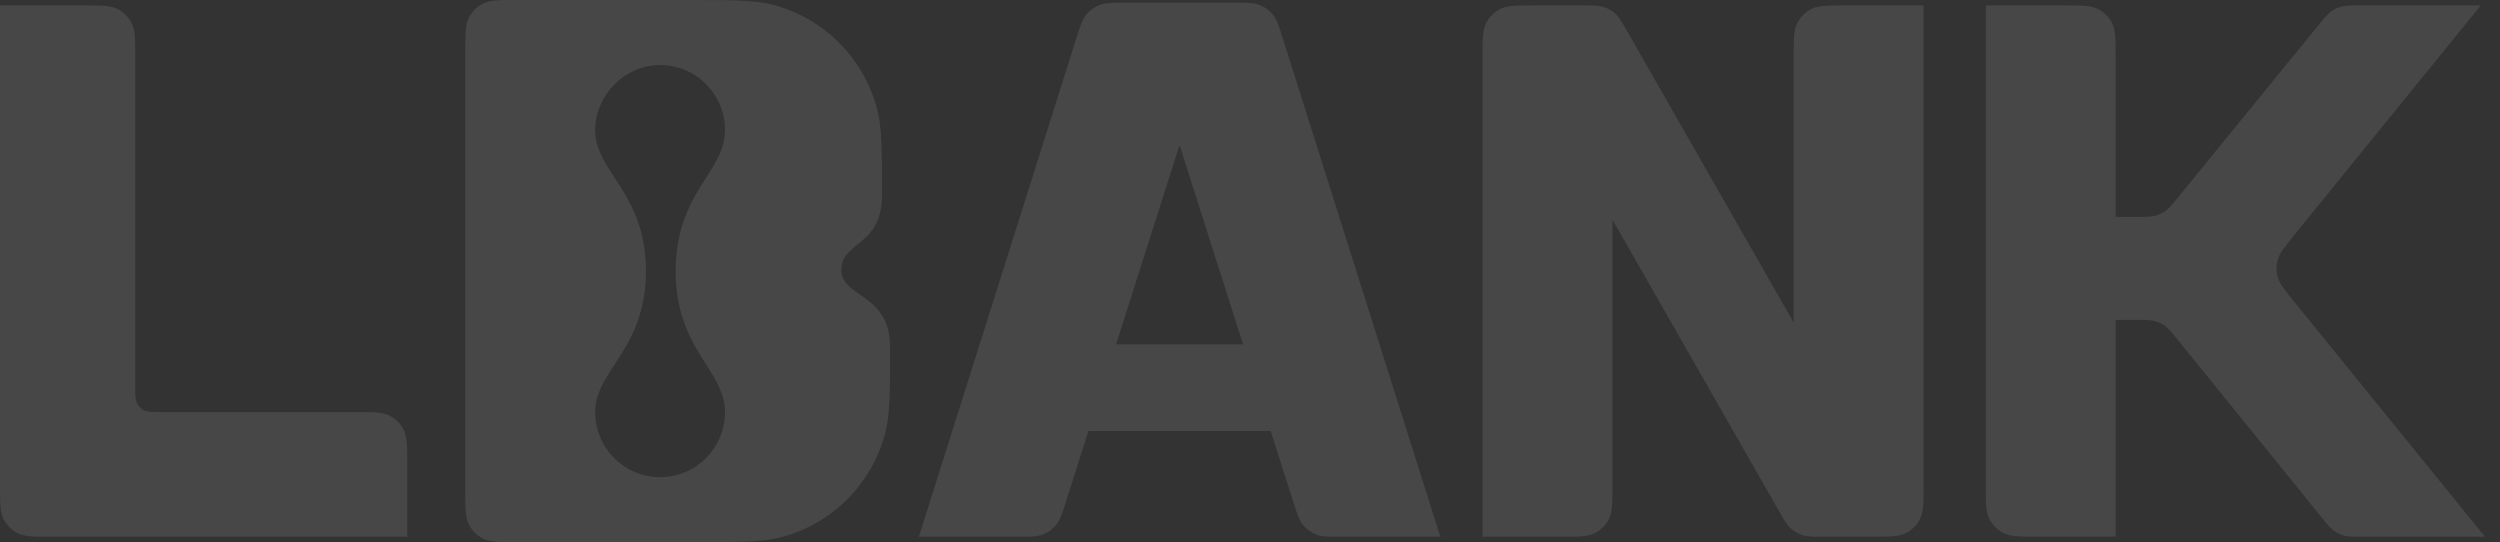 <svg width="83" height="18" viewBox="0 0 83 18" fill="none" xmlns="http://www.w3.org/2000/svg">
<rect x="0" y="0" width="83" height="18" fill="#333333" stroke="none"/>
<path fill-rule="evenodd" clip-rule="evenodd" d="M15.448 16.272C15.448 16.877 15.448 17.18 15.566 17.411C15.669 17.614 15.834 17.779 16.037 17.883C16.268 18 16.57 18 17.174 18L23.088 17.998C24.588 17.998 25.339 17.997 25.955 17.832C27.63 17.383 28.938 16.072 29.386 14.393C29.55 13.776 29.55 13.024 29.55 11.52C29.55 10.477 29.007 10.099 28.55 9.781C28.219 9.551 27.933 9.352 27.933 8.955C27.933 8.552 28.178 8.354 28.459 8.126C28.838 7.82 29.281 7.461 29.281 6.48C29.281 4.974 29.281 4.22 29.116 3.602C28.667 1.925 27.36 0.615 25.686 0.166C25.069 0 24.317 0 22.814 0H17.173C16.569 0 16.267 0 16.037 0.118C15.834 0.221 15.669 0.386 15.566 0.59C15.448 0.821 15.448 1.123 15.448 1.728V16.272ZM24.071 4.32C24.071 4.909 23.779 5.37 23.441 5.902C22.979 6.63 22.432 7.492 22.432 9C22.432 10.508 22.979 11.37 23.441 12.098C23.779 12.63 24.071 13.091 24.071 13.68C24.071 14.873 23.106 15.841 21.916 15.841C20.725 15.841 19.76 14.873 19.76 13.68C19.76 13.091 20.06 12.63 20.407 12.098C20.882 11.37 21.444 10.508 21.444 9C21.444 7.492 20.882 6.63 20.407 5.902C20.06 5.37 19.76 4.909 19.76 4.32C19.76 3.173 20.725 2.16 21.916 2.16C23.106 2.16 24.071 3.127 24.071 4.32ZM35.726 1.297C35.863 0.863 35.931 0.646 36.063 0.486C36.178 0.344 36.328 0.235 36.498 0.167C36.69 0.09 36.917 0.09 37.37 0.09H40.952C41.406 0.09 41.633 0.09 41.825 0.167C41.995 0.234 42.144 0.344 42.26 0.486C42.391 0.646 42.459 0.863 42.596 1.296L47.819 17.82H44.566C44.113 17.82 43.887 17.82 43.695 17.744C43.525 17.677 43.376 17.567 43.26 17.426C43.129 17.266 43.06 17.05 42.923 16.618L42.187 14.31H36.136L35.401 16.618C35.264 17.05 35.195 17.266 35.064 17.426C34.948 17.567 34.798 17.677 34.629 17.744C34.437 17.82 34.211 17.82 33.758 17.82H30.506L35.726 1.297ZM39.161 4.815L41.269 11.43H37.054L39.161 4.815ZM1.725 17.82C1.121 17.82 0.819 17.82 0.589 17.703C0.386 17.599 0.221 17.434 0.117 17.231C0 17 0 16.697 0 16.093V0.18H2.766C3.369 0.18 3.671 0.18 3.902 0.298C4.105 0.401 4.269 0.566 4.373 0.77C4.49 1.001 4.49 1.303 4.49 1.908V12.816C4.49 13.119 4.49 13.27 4.549 13.386C4.601 13.487 4.683 13.57 4.784 13.622C4.9 13.68 5.051 13.68 5.353 13.68H11.796C12.4 13.68 12.701 13.68 12.932 13.798C13.135 13.902 13.3 14.067 13.403 14.27C13.521 14.501 13.521 14.804 13.521 15.409V17.82H1.725ZM49.339 0.77C49.221 1.001 49.221 1.303 49.221 1.908V17.82H51.808C52.412 17.82 52.714 17.82 52.944 17.703C53.147 17.599 53.312 17.434 53.415 17.231C53.533 17 53.533 16.697 53.533 16.093V7.29L59.053 16.95C59.234 17.267 59.325 17.426 59.452 17.541C59.565 17.643 59.697 17.72 59.842 17.767C60.005 17.82 60.187 17.82 60.552 17.82L62.139 17.818C62.742 17.817 63.044 17.817 63.274 17.699C63.477 17.596 63.642 17.43 63.745 17.227C63.862 16.996 63.862 16.694 63.862 16.09V0.18H61.275C60.672 0.18 60.37 0.18 60.139 0.298C59.936 0.401 59.772 0.566 59.668 0.77C59.551 1.001 59.551 1.303 59.551 1.908V10.71L54.029 1.049C53.849 0.733 53.758 0.574 53.631 0.459C53.519 0.357 53.386 0.28 53.242 0.233C53.079 0.18 52.897 0.18 52.533 0.18H50.946C50.342 0.18 50.04 0.18 49.81 0.298C49.607 0.401 49.442 0.566 49.339 0.77ZM65.928 0.18H68.515C69.118 0.18 69.42 0.18 69.651 0.298C69.854 0.401 70.019 0.566 70.122 0.77C70.239 1.001 70.239 1.303 70.239 1.908V7.2H70.965C71.266 7.2 71.416 7.2 71.555 7.162C71.678 7.129 71.794 7.074 71.898 6.999C72.015 6.915 72.11 6.799 72.3 6.566L76.992 0.814C77.182 0.581 77.277 0.465 77.394 0.381C77.498 0.307 77.614 0.251 77.737 0.218C77.876 0.18 78.027 0.18 78.327 0.18H82.362L76.155 7.82C75.84 8.209 75.682 8.403 75.621 8.619C75.568 8.81 75.568 9.011 75.621 9.202C75.681 9.418 75.839 9.612 76.155 10.001L82.5 17.82H78.421C78.119 17.82 77.968 17.82 77.829 17.782C77.705 17.748 77.588 17.693 77.484 17.618C77.367 17.534 77.272 17.416 77.082 17.182L72.284 11.259C72.094 11.025 71.999 10.907 71.881 10.823C71.777 10.748 71.661 10.692 71.537 10.659C71.398 10.62 71.247 10.62 70.945 10.62H70.239V17.816H67.653C67.049 17.816 66.747 17.816 66.516 17.698C66.314 17.595 66.149 17.43 66.046 17.226C65.928 16.995 65.928 16.693 65.928 16.088V0.18Z" fill="white" fill-opacity="0.1"/>
</svg>

